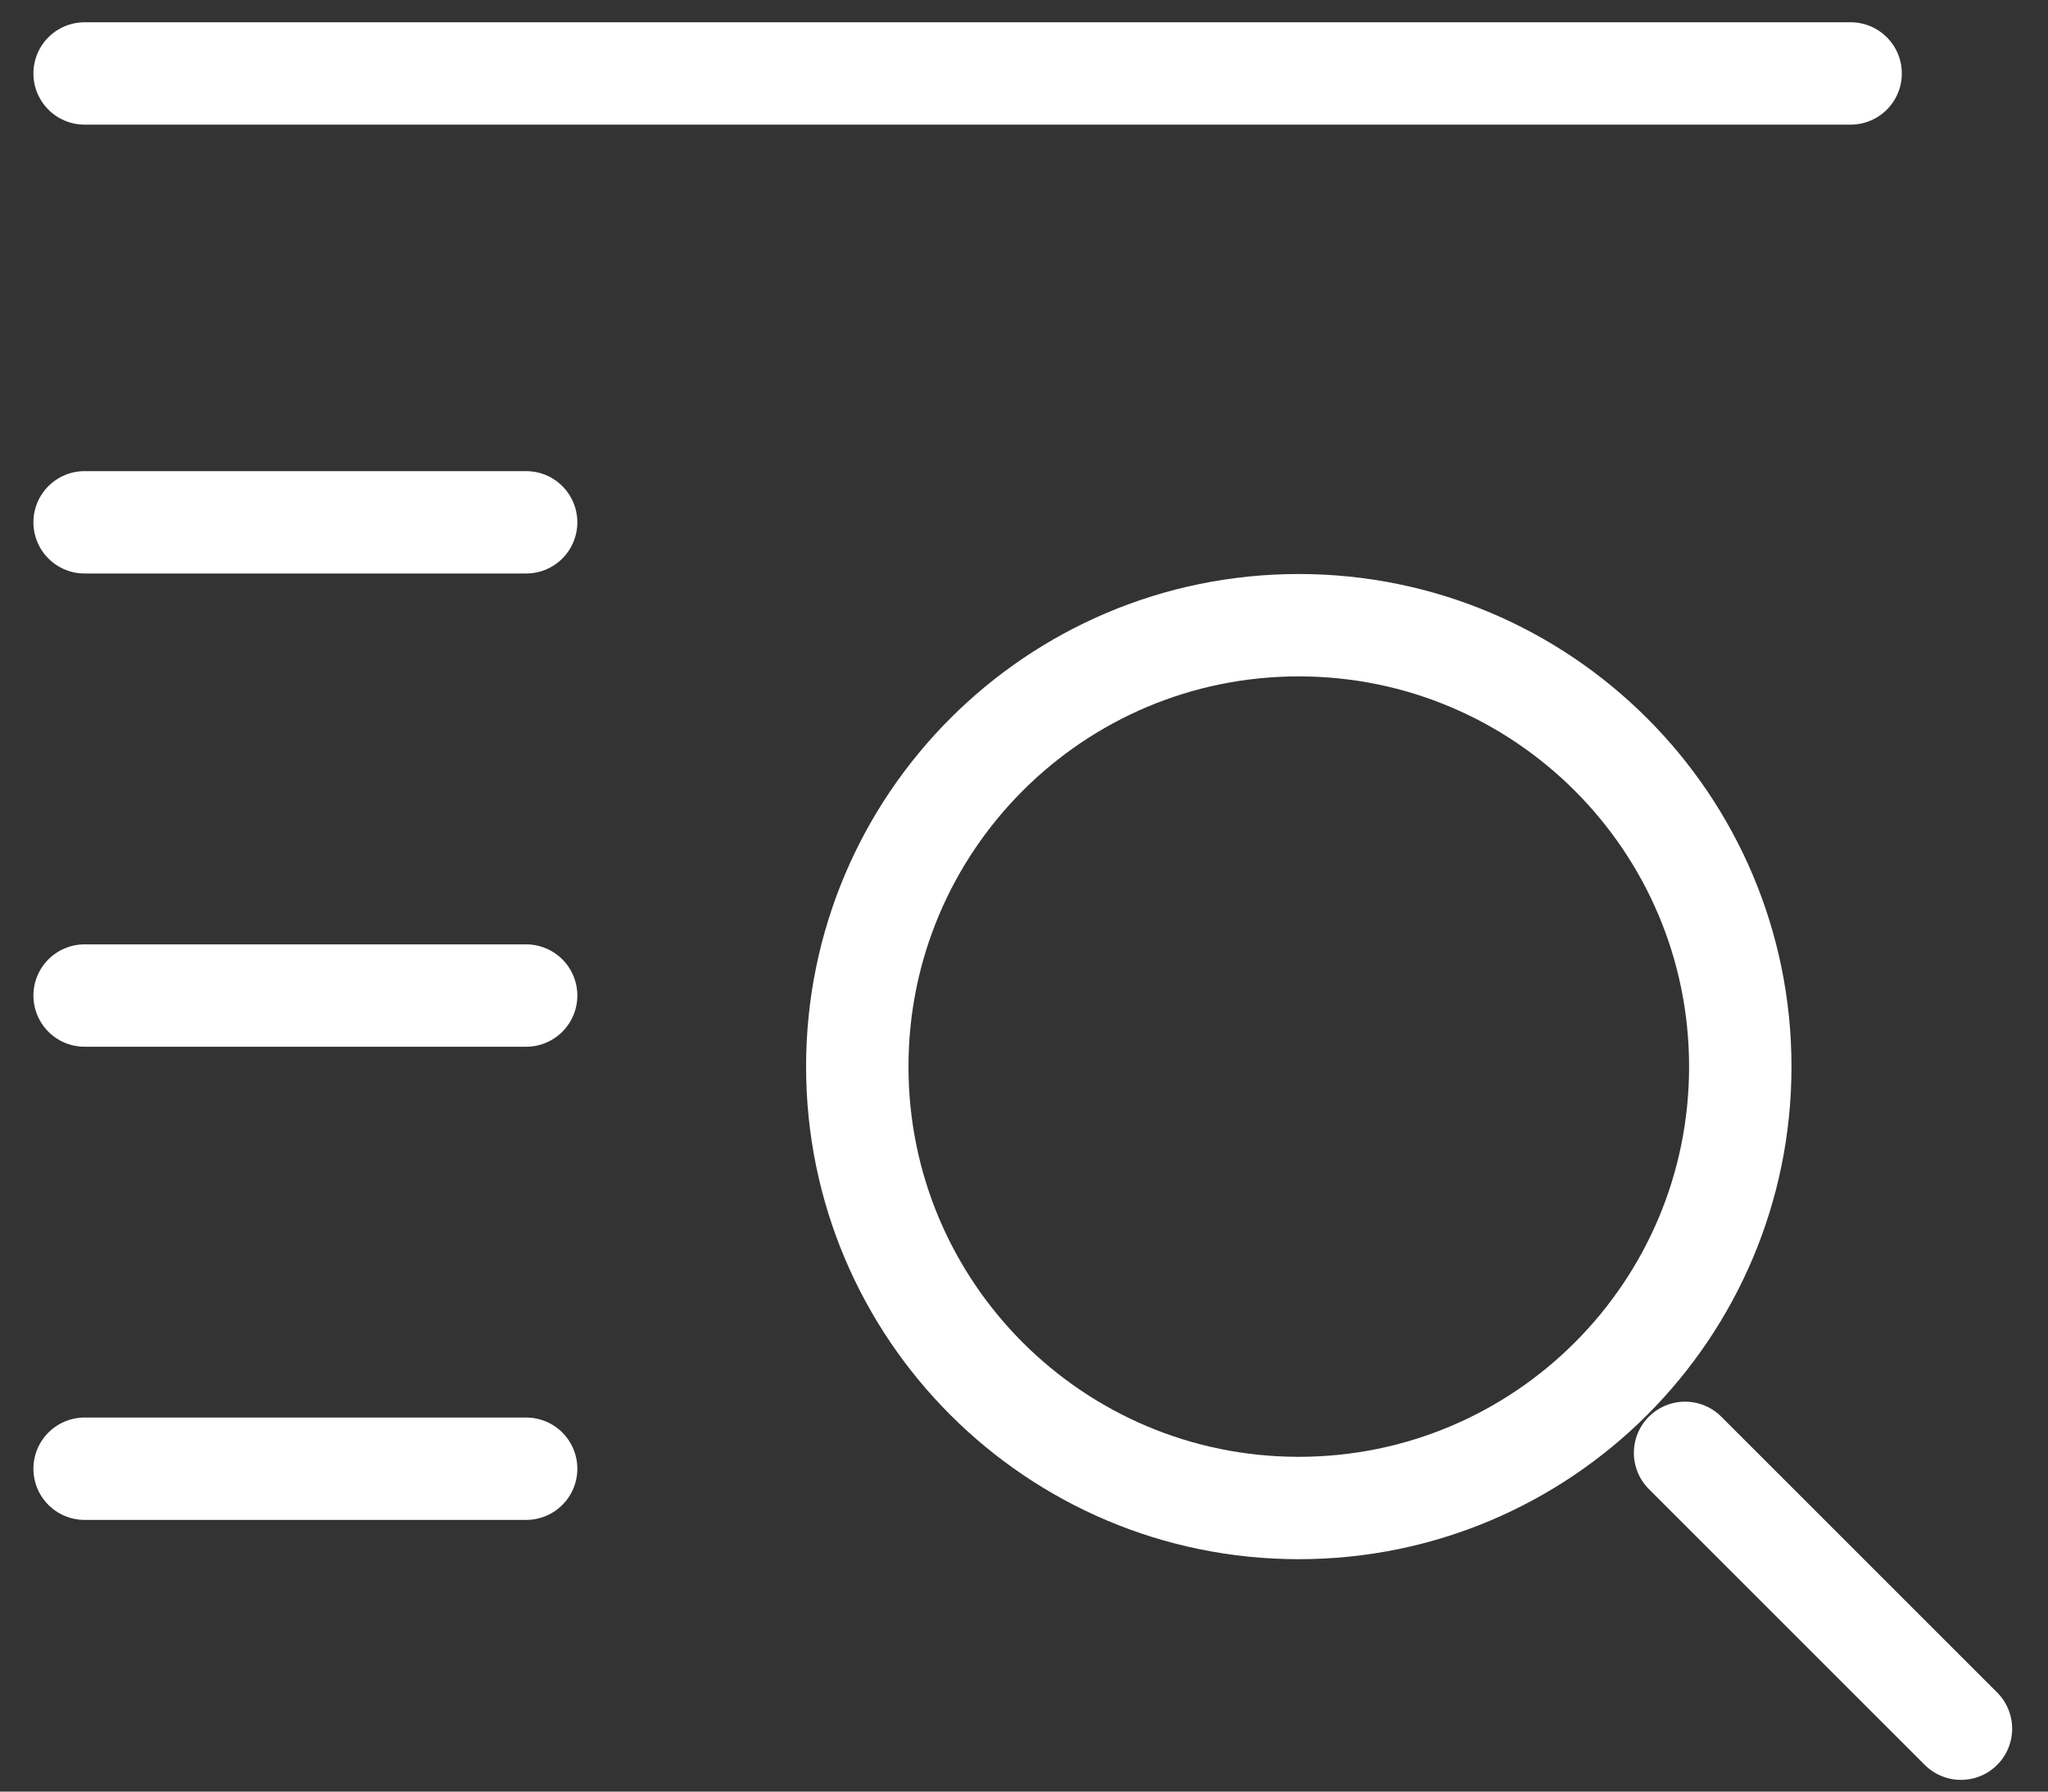 <svg width="32" height="28" viewBox="0 0 32 28" fill="none" xmlns="http://www.w3.org/2000/svg">
<rect x="0" y="0" width="32" height="28" fill="#333333" stroke="none"/>
<path d="M20.293 23.568C24.103 23.568 27.192 20.48 27.192 16.67C27.192 12.86 24.103 9.771 20.293 9.771C16.483 9.771 13.395 12.86 13.395 16.67C13.395 20.48 16.483 23.568 20.293 23.568Z" stroke="white" stroke-width="1.6" stroke-linecap="round" stroke-linejoin="round"/>
<path d="M26.329 22.706L30.64 27.017" stroke="white" stroke-width="1.6" stroke-linecap="round" stroke-linejoin="round"/>
<path d="M1.322 1.148H28.916" stroke="white" stroke-width="1.6" stroke-linecap="round" stroke-linejoin="round"/>
<path d="M1.322 8.163H8.221" stroke="white" stroke-width="1.6" stroke-linecap="round" stroke-linejoin="round"/>
<path d="M1.322 15.559H8.221" stroke="white" stroke-width="1.6" stroke-linecap="round" stroke-linejoin="round"/>
<path d="M1.322 22.954H8.221" stroke="white" stroke-width="1.6" stroke-linecap="round" stroke-linejoin="round"/>
</svg>
